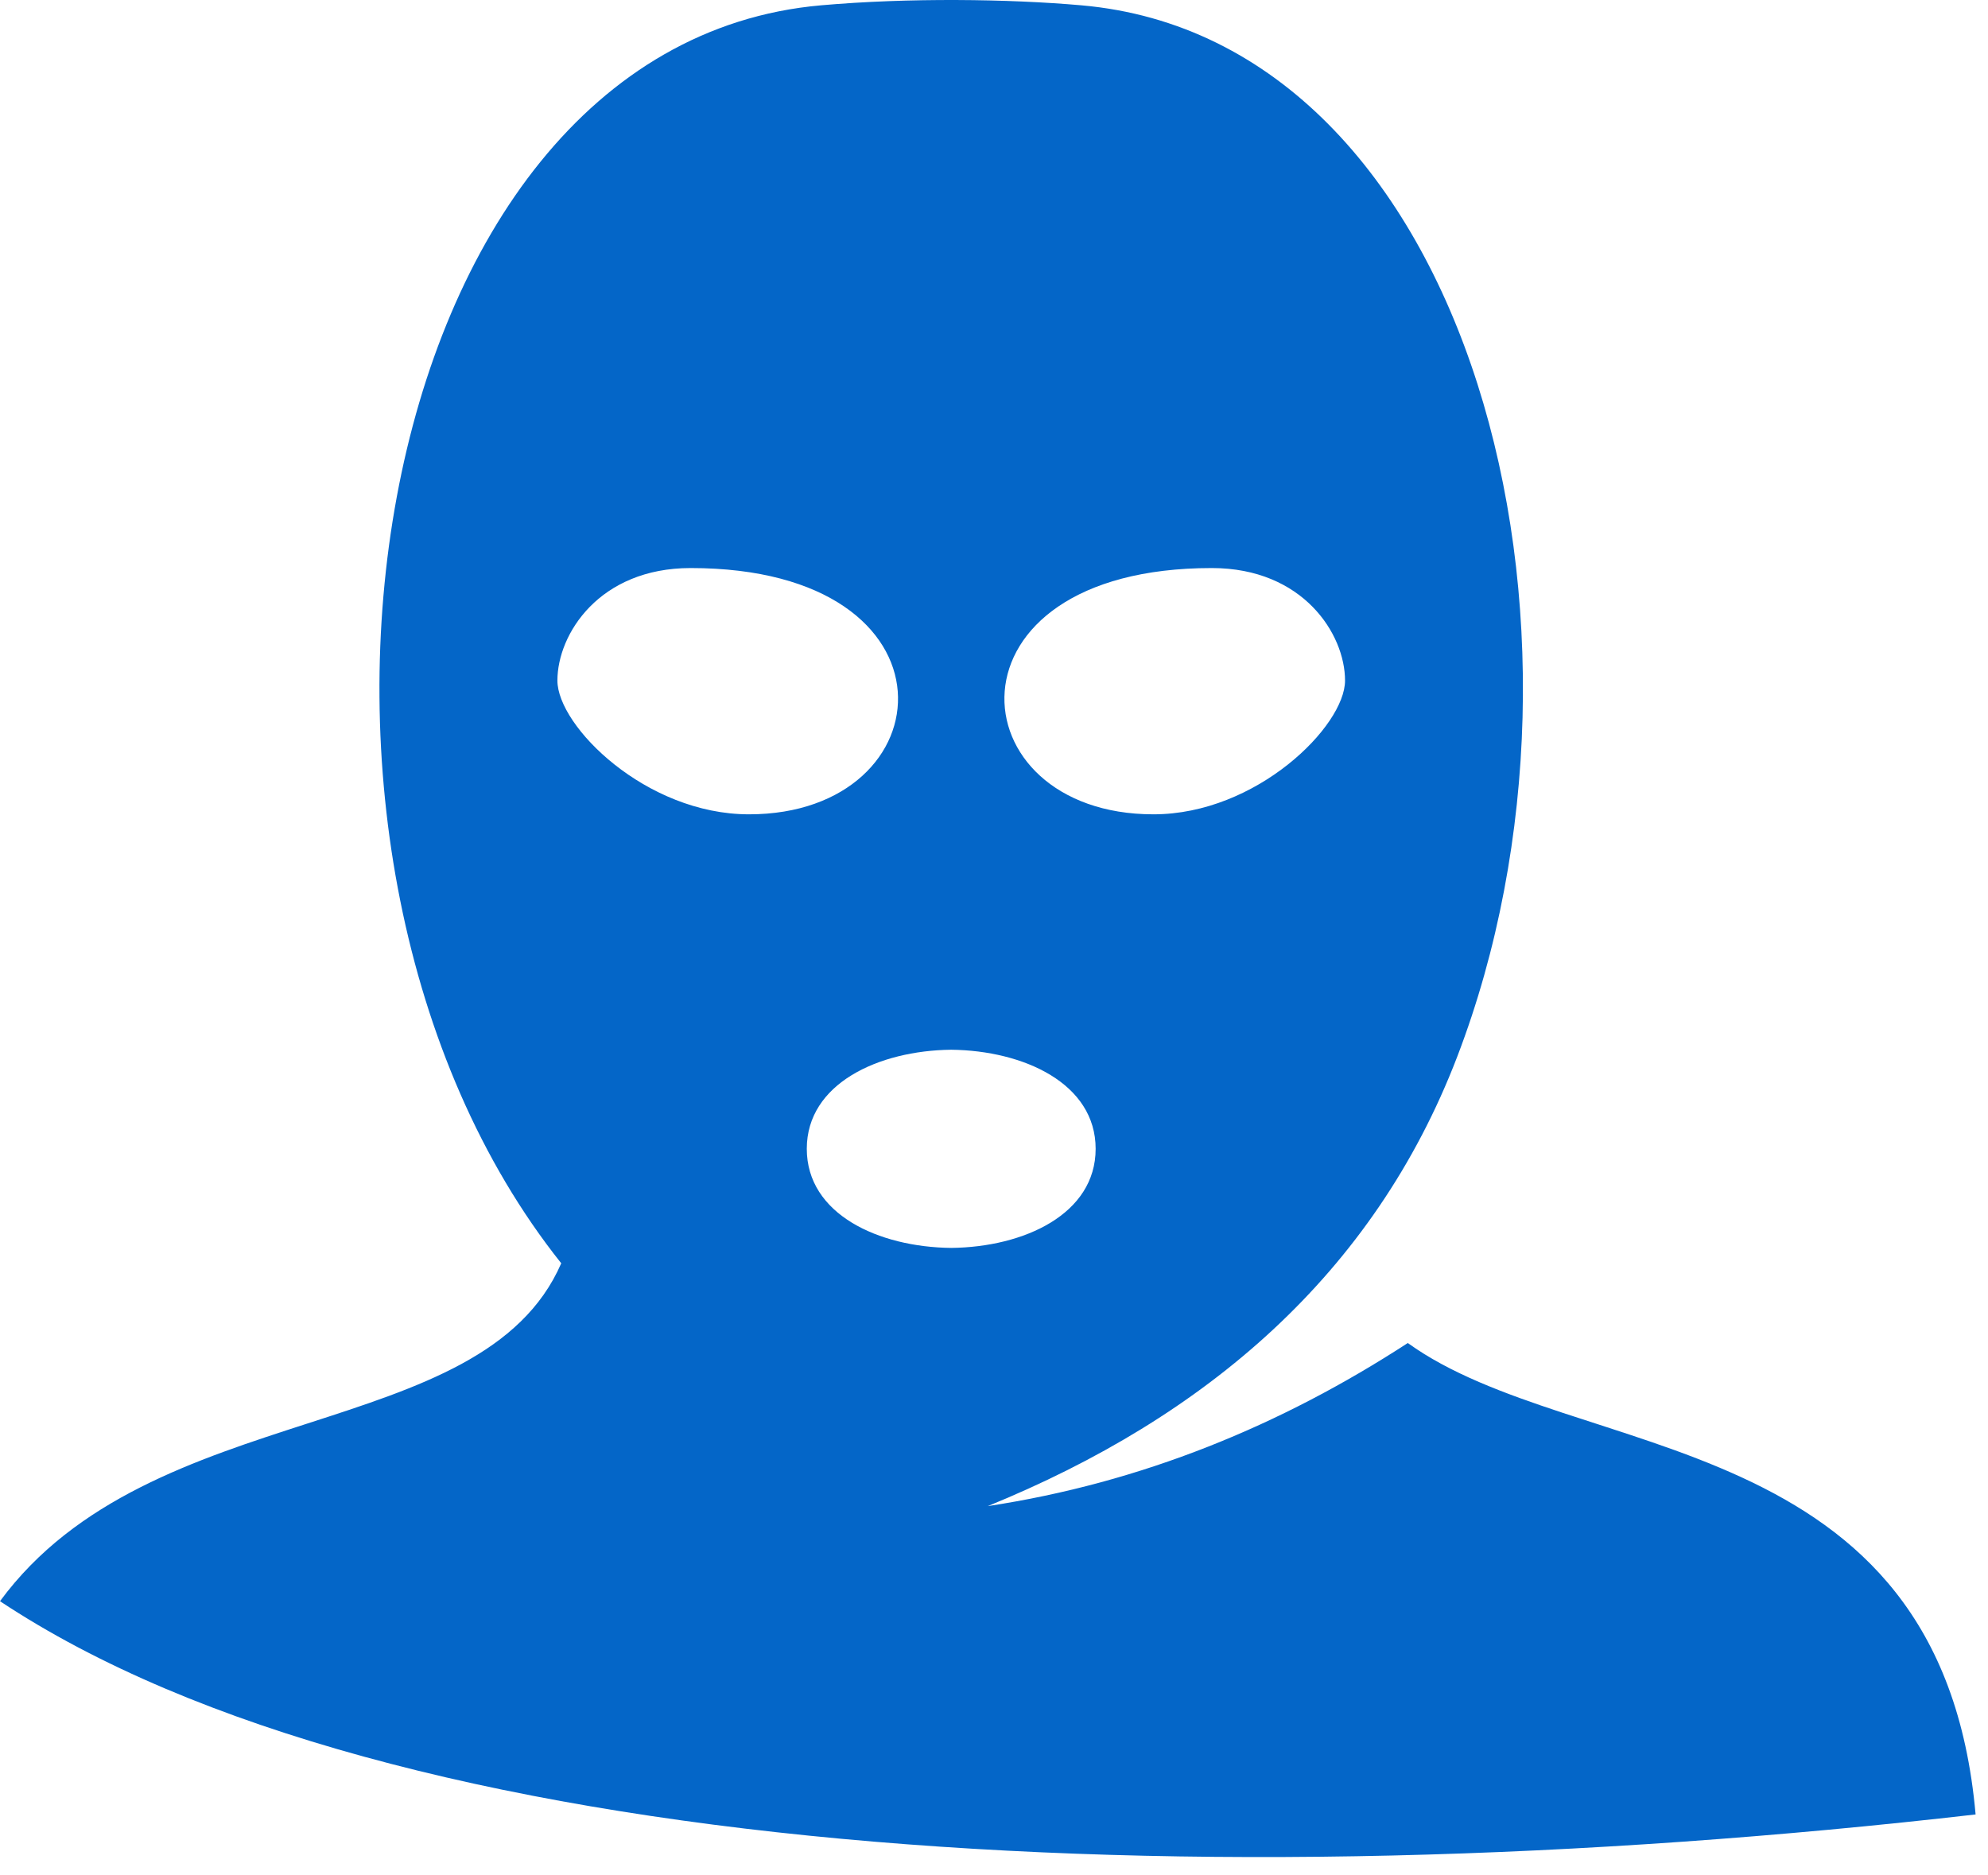 <?xml version="1.0" encoding="UTF-8" standalone="no"?><!DOCTYPE svg PUBLIC "-//W3C//DTD SVG 1.1//EN" "http://www.w3.org/Graphics/SVG/1.1/DTD/svg11.dtd"><svg width="100%" height="100%" viewBox="0 0 88 83" version="1.1" xmlns="http://www.w3.org/2000/svg" xmlns:xlink="http://www.w3.org/1999/xlink" xml:space="preserve" xmlns:serif="http://www.serif.com/" style="fill-rule:evenodd;clip-rule:evenodd;stroke-linejoin:round;stroke-miterlimit:2;"><path d="M87.451,80.321c-1.532,-17.331 -17.699,-15.503 -25.134,-20.869c-5.615,3.653 -11.784,6.186 -18.592,7.22c9.643,-3.931 17.08,-10.25 20.779,-19.892c7.241,-18.876 0.698,-45.022 -16.638,-46.545c-3.226,-0.283 -7.628,-0.342 -11.52,0c-20.394,1.793 -25.856,37.667 -11.502,55.687c-3.501,8.058 -18.151,5.863 -24.844,14.959c17.297,11.479 52.846,13.42 87.451,9.44Zm-33.81,-55.175c4.042,0 5.898,2.924 5.898,4.981c-0,2.015 -3.914,5.921 -8.482,5.921c-8.77,0 -9.647,-10.902 2.584,-10.902Zm-28.967,4.981c0,-2.057 1.855,-4.981 5.897,-4.981c12.232,0 11.355,10.902 2.584,10.902c-4.568,0 -8.481,-3.906 -8.481,-5.921Zm11.039,20.728c0,-2.889 3.178,-4.35 6.393,-4.386c3.216,0.036 6.393,1.497 6.393,4.386c-0,2.895 -3.177,4.354 -6.393,4.387c-3.215,-0.033 -6.393,-1.492 -6.393,-4.387Z" style="fill:#0466c8;fill-rule:nonzero;"/></svg>